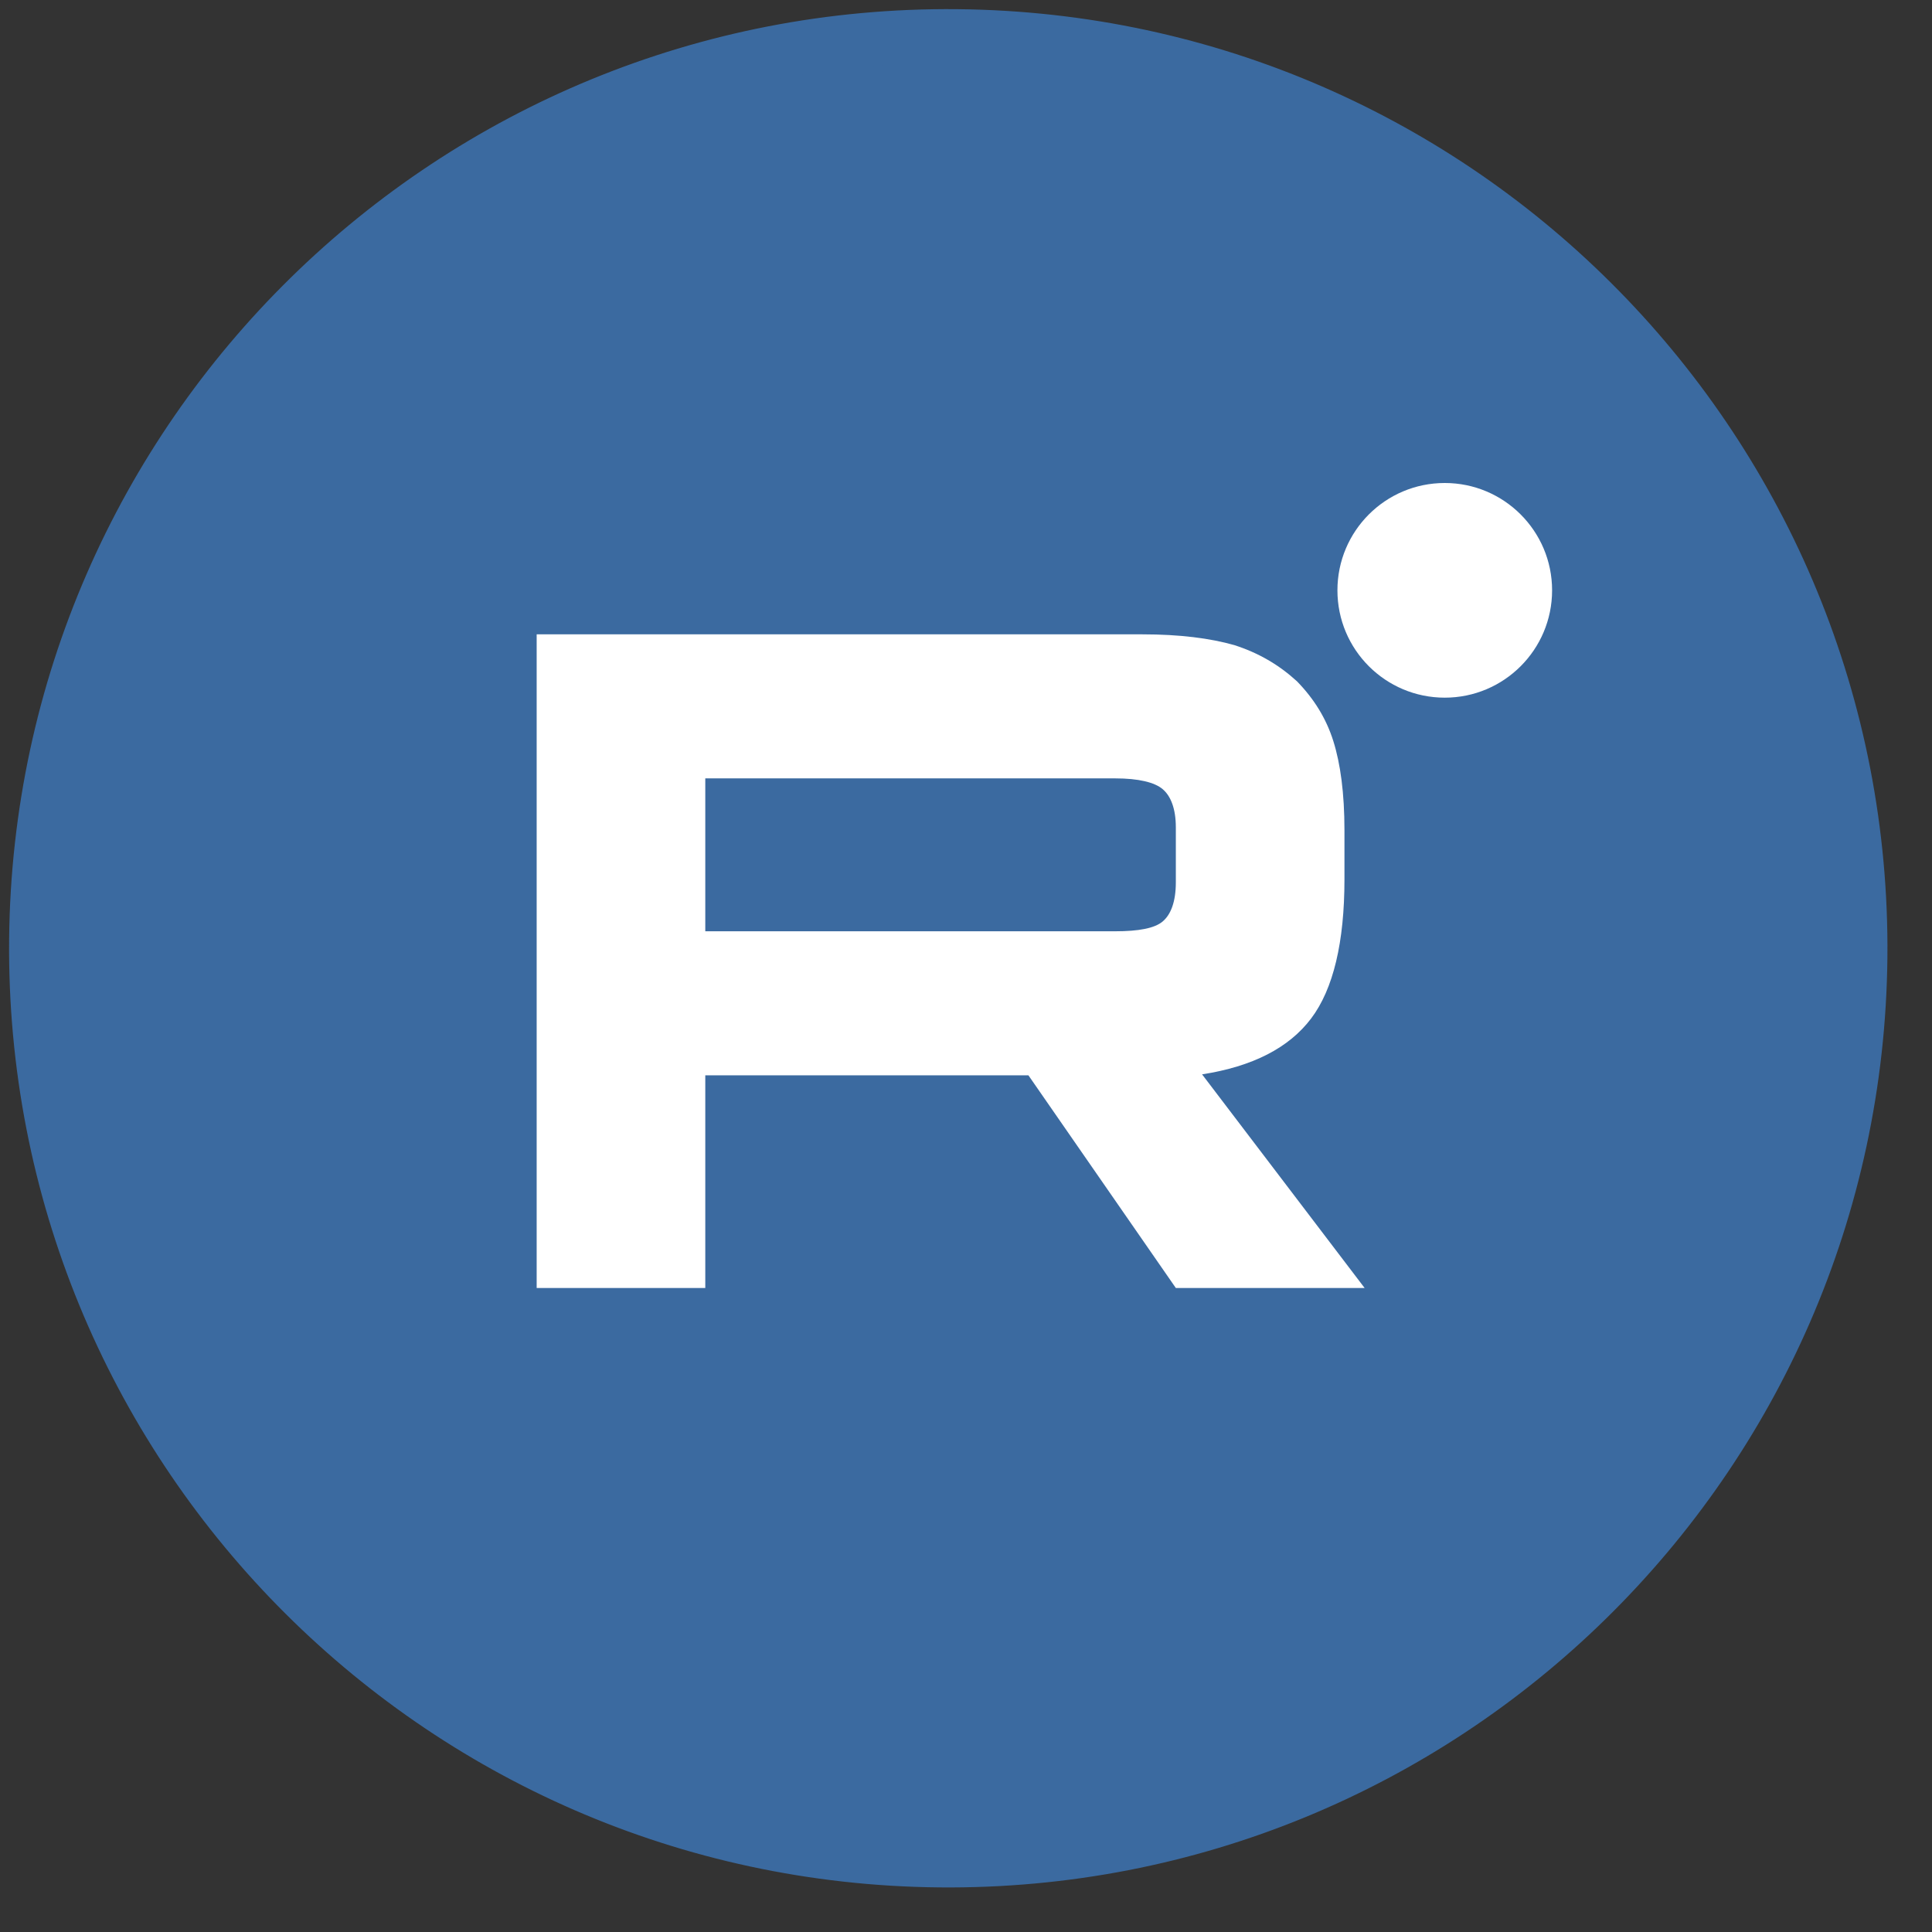 <?xml version="1.0" encoding="UTF-8"?> <svg xmlns="http://www.w3.org/2000/svg" width="36" height="36" viewBox="0 0 36 36" fill="none"><rect x="0" y="0" width="36" height="36" fill="#333333" stroke="none"/><g clip-path="url(#clip0_208_29)"><path d="M17.504 34.669C26.892 34.76 34.577 27.224 34.669 17.835C34.76 8.447 27.224 0.762 17.835 0.671C8.447 0.579 0.762 8.116 0.67 17.504C0.579 26.892 8.115 34.577 17.504 34.669Z" fill="#3B6AA0" stroke="#3B6AA0"></path><path d="M21.289 11.82H10V24H13.142V20.037H19.163L21.91 24H25.428L22.399 20.019C23.34 19.873 24.017 19.526 24.431 18.978C24.845 18.43 25.052 17.554 25.052 16.385V15.472C25.052 14.778 24.977 14.23 24.845 13.81C24.713 13.39 24.488 13.025 24.168 12.696C23.829 12.386 23.453 12.167 23.001 12.021C22.55 11.893 21.985 11.82 21.289 11.82ZM20.781 17.353H13.142V14.504H20.781C21.214 14.504 21.515 14.577 21.665 14.705C21.816 14.833 21.91 15.07 21.91 15.417V16.44C21.91 16.805 21.816 17.042 21.665 17.17C21.515 17.298 21.214 17.353 20.781 17.353V17.353Z" fill="white"></path><path d="M26.921 13C28.025 13 28.921 12.105 28.921 11C28.921 9.895 28.025 9 26.921 9C25.816 9 24.921 9.895 24.921 11C24.921 12.105 25.816 13 26.921 13Z" fill="white"></path></g><defs><clipPath id="clip0_208_29"><rect width="36" height="36" fill="white"></rect></clipPath></defs></svg> 